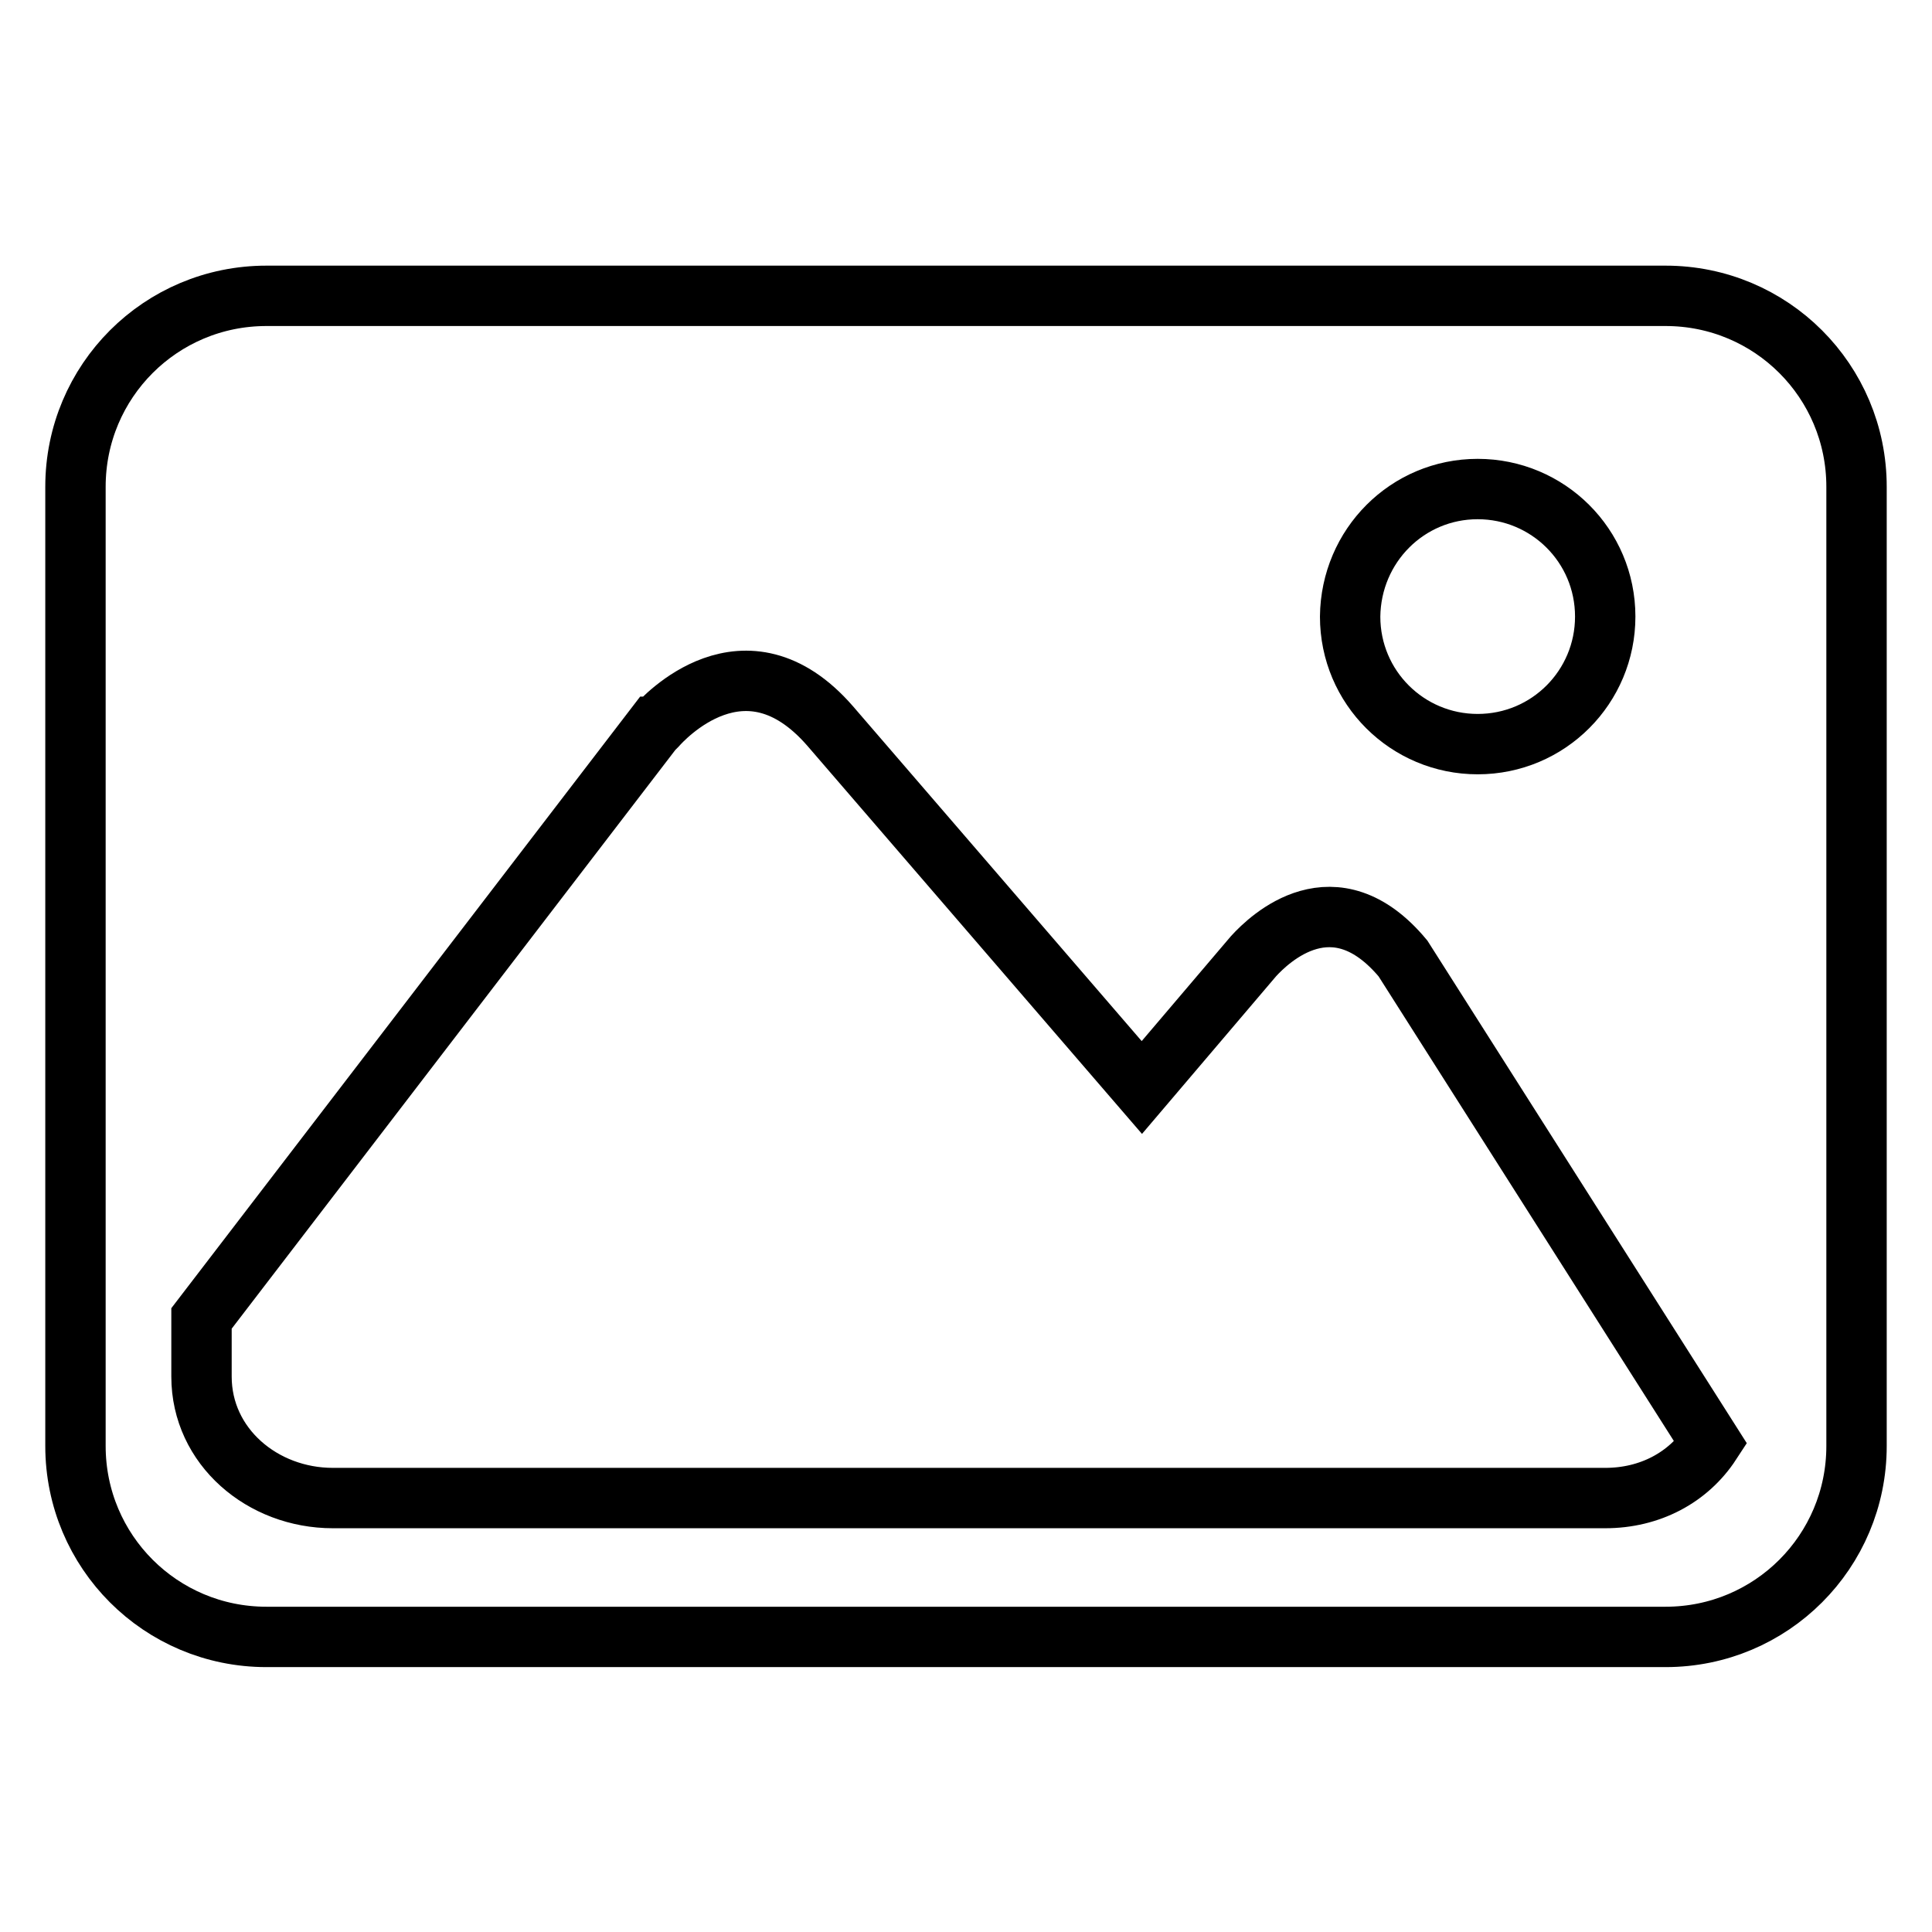 <?xml version="1.0" encoding="utf-8"?>
<!-- Svg Vector Icons : http://www.onlinewebfonts.com/icon -->
<!DOCTYPE svg PUBLIC "-//W3C//DTD SVG 1.1//EN" "http://www.w3.org/Graphics/SVG/1.1/DTD/svg11.dtd">
<svg version="1.1" xmlns="http://www.w3.org/2000/svg" xmlns:xlink="http://www.w3.org/1999/xlink" x="0px" y="0px" viewBox="0 0 256 256" enable-background="new 0 0 256 256" xml:space="preserve">
<g> <path stroke-width="8" fill-opacity="0" stroke="#000000"  d="M246,64.5c0-14-11.3-25.3-25.3-25.3H35.3c-14,0-25.3,11.3-25.3,25.3v127.1c0,14,11.3,25.3,25.3,25.3h185.4 c14,0,25.3-11.3,25.3-25.3L246,64.5L246,64.5L246,64.5z M195.8,64.8c9.3,0,16.9,7.5,16.9,16.9c0,9.3-7.5,16.9-16.9,16.9 c-9.3,0-16.9-7.5-16.9-16.9C179,72.3,186.5,64.8,195.8,64.8L195.8,64.8z M212.7,198.5H44.1c-9.3,0-17.4-6.8-17.4-16.1v-7.7 l60.1-78.4l0.1,0l0.1-0.1c0.8-0.9,11.7-13,23,0l41.3,47.9l14.8-17.4c2.1-2.3,10.7-10.6,19.8,0.3l40.8,64.2 C223.7,195.8,218.6,198.5,212.7,198.5L212.7,198.5z"/></g>
</svg>